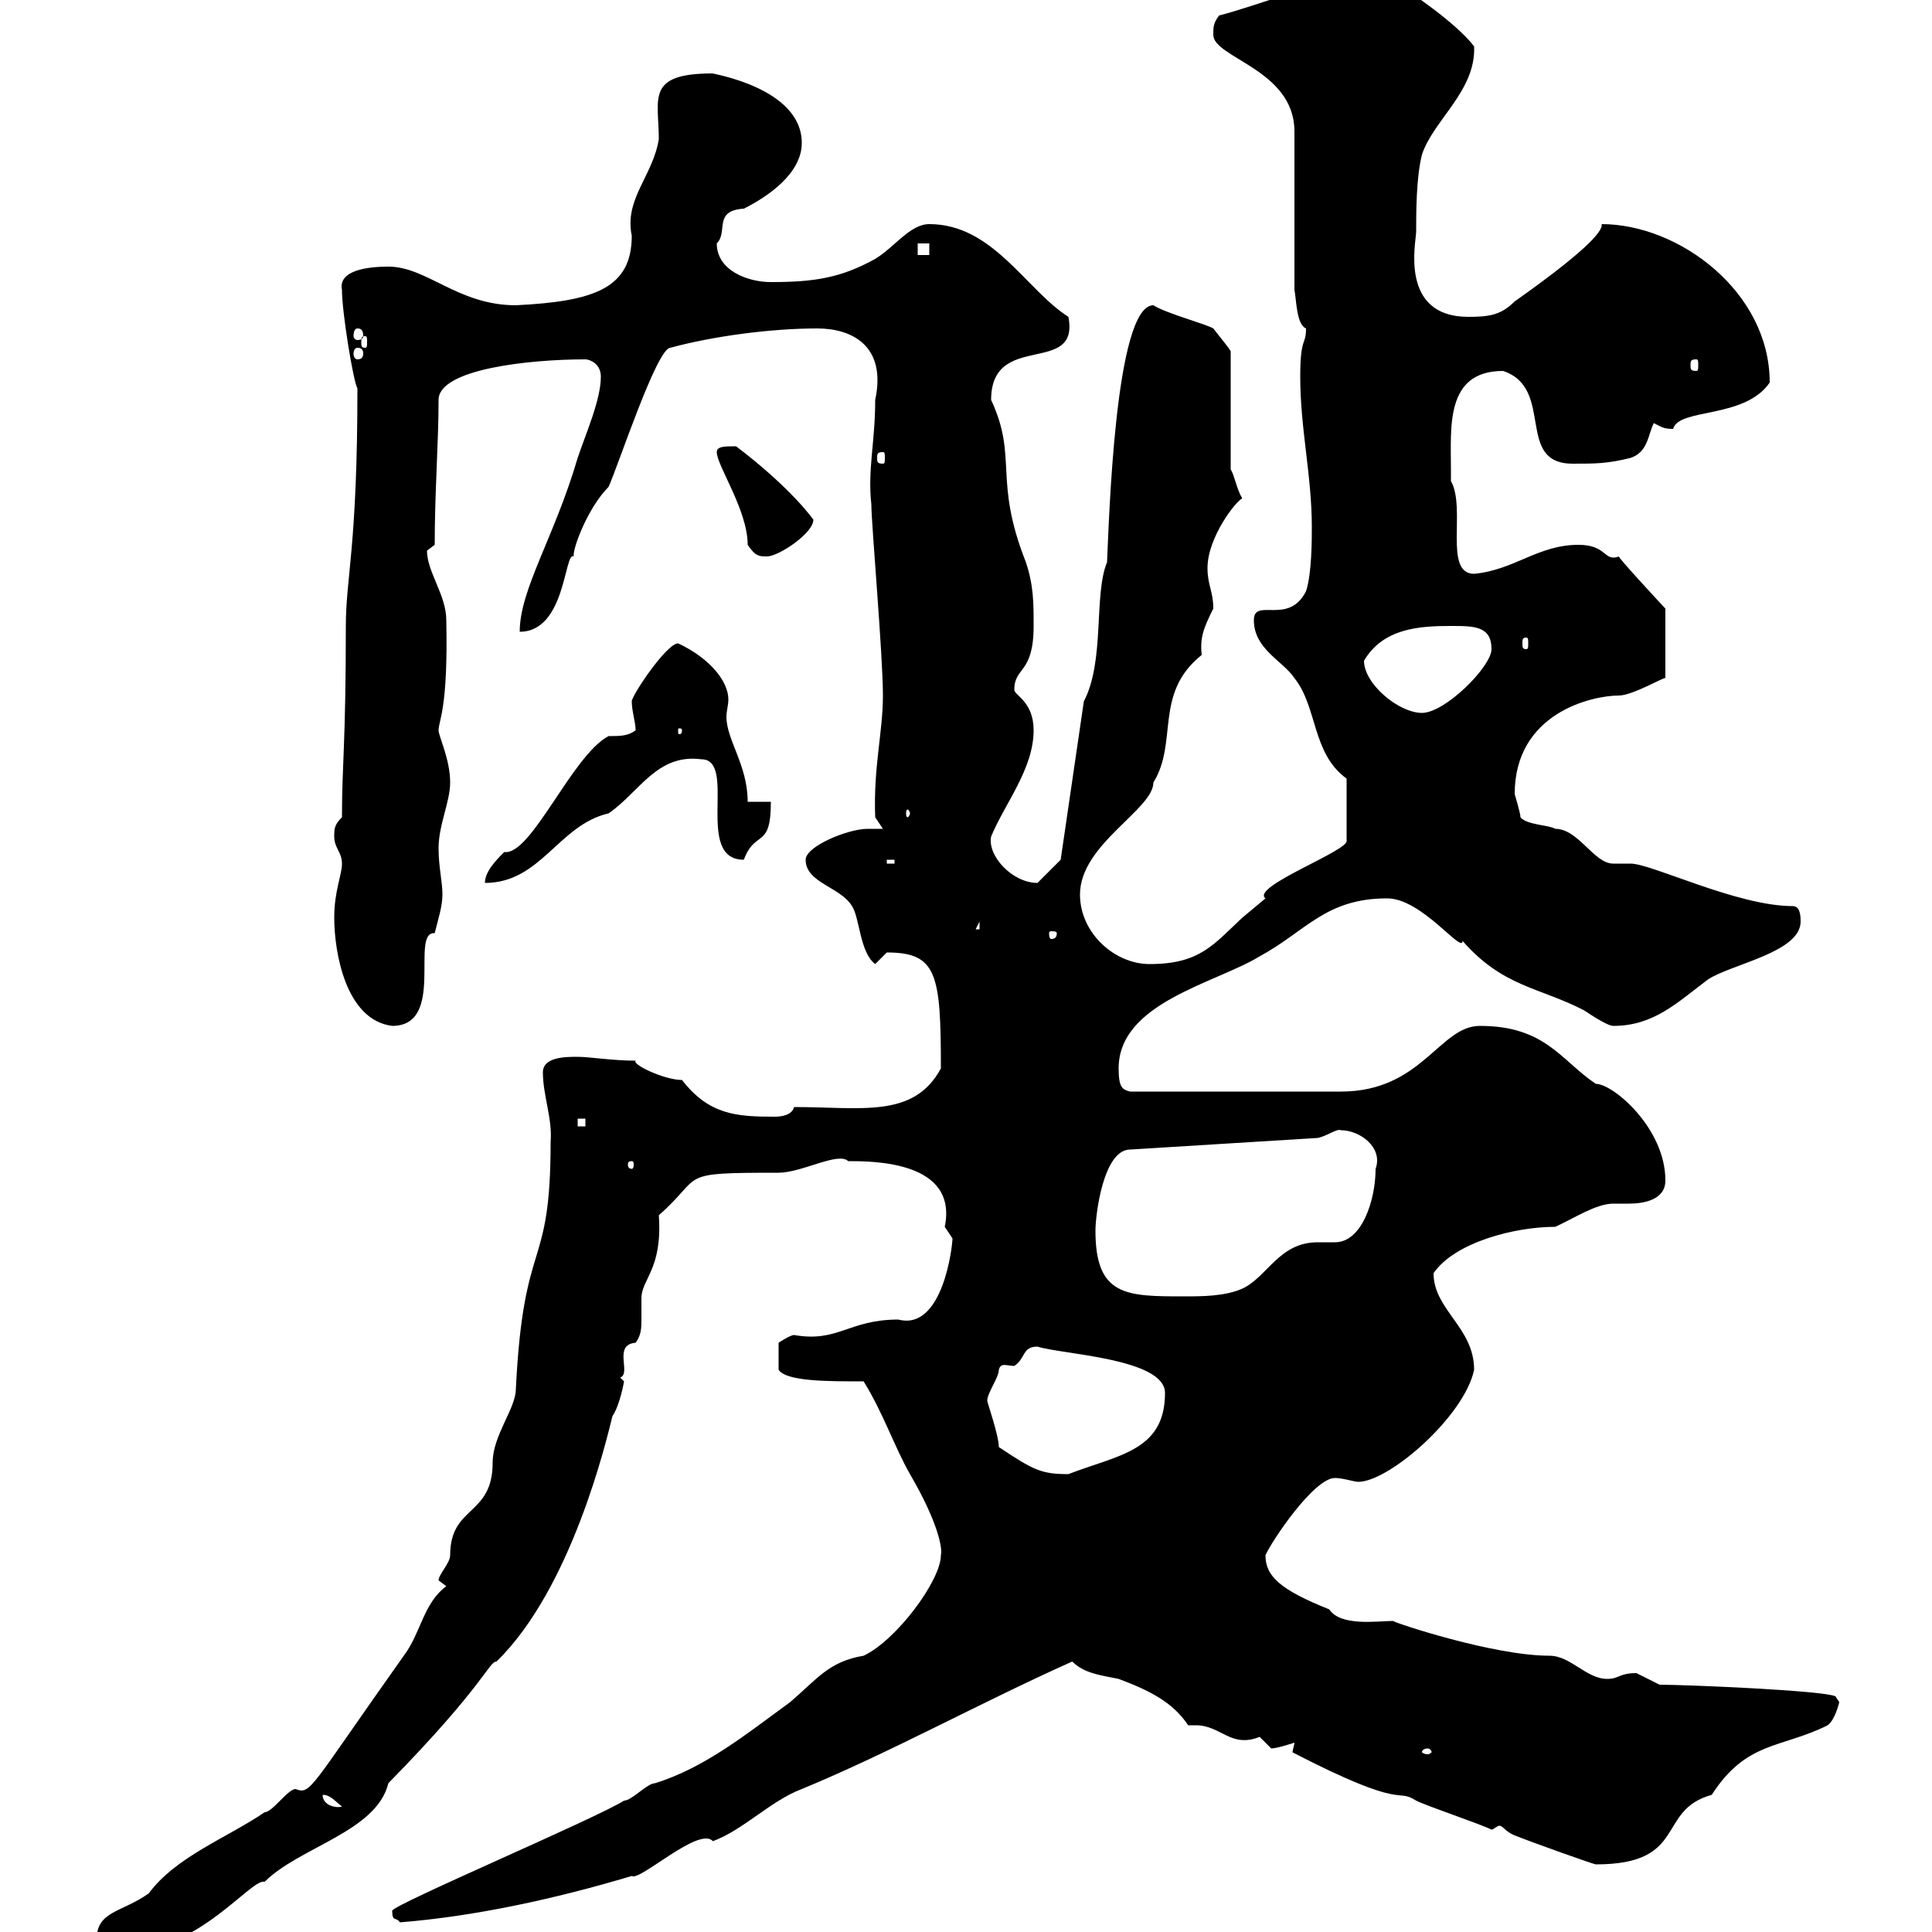 <svg xmlns="http://www.w3.org/2000/svg" xmlns:xlink="http://www.w3.org/1999/xlink" width="300" height="300"><path d="M15 301.20C15 303 16.80 303 19.50 303C30.90 303 39 291.60 41.10 292.20C46.50 286.80 58.50 284.40 60.30 276.90C75.30 261.60 75.90 258 77.10 258C88.80 246.60 94.20 223.50 95.10 219.90C96.30 218.10 96.90 214.50 96.90 214.50L96.30 213.90C98.10 213.30 95.10 208.80 98.70 208.50C99.60 207.30 99.60 206.10 99.60 204.90C99.60 203.70 99.60 202.50 99.60 201.60C99.60 198.60 102.90 197.10 102.30 188.70C109.50 182.40 104.70 182.10 120.90 182.10C124.50 182.10 130.20 178.80 131.70 180.30C135.60 180.30 148.80 180.30 146.70 190.50C146.70 190.50 147.90 192.30 147.90 192.30C147.90 193.50 146.40 206.70 139.50 204.90C131.70 204.90 130.20 208.50 123.30 207.30C122.70 207.30 120.90 208.50 120.90 208.50L120.90 212.70C122.10 214.50 128.40 214.50 134.10 214.50C137.10 219.30 138.90 224.70 141.30 228.90C145.50 236.10 146.40 240.30 146.10 241.50C146.10 245.40 139.20 254.70 134.10 257.10C128.70 258 126.90 260.70 122.70 264.30C116.10 269.10 109.50 274.50 101.70 276.90C100.50 276.90 98.10 279.60 96.90 279.60C92.70 282.30 60.90 295.80 60.90 296.70C60.90 298.50 61.50 297.60 62.10 298.50C73.50 297.60 86.10 294.90 98.10 291.30C99.30 292.20 108.60 283.50 110.70 285.90C115.50 284.10 119.70 279.60 124.50 277.80C138.30 272.10 152.40 264.30 166.50 258C168.30 259.80 170.70 260.10 173.70 260.70C178.50 262.50 182.10 264.30 184.50 267.90C184.80 267.90 185.10 267.90 185.70 267.90C189.60 267.90 191.10 271.50 195.60 269.70C195.60 269.70 197.40 271.50 197.40 271.50C198.30 271.50 201 270.60 201 270.60C201 270.90 200.70 271.80 200.70 272.10C218.70 281.40 216.60 277.50 219.90 279.60C221.70 280.50 229.80 283.20 231.60 284.10C231.90 284.10 232.50 283.50 232.80 283.50C233.40 283.50 233.70 284.40 235.20 285C238.20 286.20 247.50 289.50 247.80 289.50C262.20 289.50 257.10 281.10 265.80 278.70C271.20 270.30 276.60 271.50 283.80 267.90C285 267 285.60 264.30 285.60 264.30L285 263.40C283.20 262.50 261.90 261.60 257.70 261.60C257.70 261.60 254.10 259.80 254.10 259.80C251.40 259.80 251.40 260.70 249.60 260.70C246.30 260.70 243.90 257.10 240.60 257.10C231.90 257.10 216.60 252 216.30 251.70C213.90 251.70 208.20 252.60 206.40 249.90C198.90 246.90 196.50 244.80 196.50 241.50C197.40 239.40 204 229.50 207.30 229.50C208.50 229.50 210.30 230.10 210.90 230.10C215.70 230.10 227.40 219.90 228.90 212.70C228.90 206.10 222.60 203.40 222.60 197.70C225.90 192.90 235.20 190.50 241.50 190.50C244.20 189.30 247.80 186.90 250.50 186.90C251.10 186.90 251.70 186.90 252.90 186.90C255.30 186.90 258.60 186.30 258.60 183.30C258.60 175.20 250.50 168.30 247.80 168.30C242.40 164.70 240 159.30 229.80 159.30C223.50 159.30 220.80 169.50 208.20 169.50L175.50 169.50C174.30 169.20 173.70 168.90 173.70 165.90C173.70 155.70 188.70 152.70 195.60 148.50C202.80 144.60 205.80 139.50 215.40 139.50C220.80 139.50 227.10 148.20 227.10 146.10C233.40 153.30 239.10 153.30 246 156.90C246.90 157.50 249.60 159.30 250.50 159.30C256.80 159.30 260.40 155.70 265.20 152.10C268.80 149.70 279.60 147.90 279.60 143.10C279.60 142.50 279.60 140.70 278.40 140.70C269.70 140.70 256.50 134.10 253.20 134.10C253.20 134.10 250.50 134.10 250.50 134.10C247.50 134.10 245.10 128.70 241.50 128.70C240.60 128.10 237 128.10 236.10 126.90C236.10 126.30 235.20 123.30 235.20 123.30C235.20 110.70 247.20 108 251.40 108C253.50 108 258.60 105 258.60 105.30L258.60 94.50C258.30 94.20 250.80 86.10 251.40 86.40C249 87.30 249.60 84.60 245.10 84.60C238.80 84.60 235.20 88.50 228.90 89.10C224.10 89.10 227.70 78.90 225.30 74.70C225.30 74.70 225.30 73.80 225.30 72.90C225.30 66.30 224.40 57.60 233.40 57.60C241.50 60.30 235.20 72 244.20 72C247.80 72 249.60 72 253.20 71.10C255.90 70.20 255.90 67.50 256.80 65.70C258 66.30 258.30 66.60 259.80 66.60C260.70 63.30 270.90 65.10 274.80 59.40C274.80 45.30 260.70 34.80 248.70 34.80C249 36 245.40 39.60 235.20 46.80C233.10 48.90 231.30 49.20 228 49.20C217.20 49.20 219.90 37.50 219.90 36C219.90 33 219.90 27.60 220.80 24C222.60 18.60 229.20 14.10 228.90 7.20C225.90 3.30 218.40-1.50 219-1.20C219-1.20 217.20 0 217.20 0C216.60-1.50 211.20-3.60 210.90-3C204.30-3 195.30 0.90 189.30 2.40C188.40 3.60 188.40 4.20 188.40 5.40C188.40 9 201 10.80 201 20.40L201 45C201.30 46.50 201.30 50.40 202.80 51C202.80 53.70 201.90 52.20 201.90 58.50C201.90 66.60 203.70 73.80 203.70 81.90C203.70 83.70 203.70 89.10 202.80 91.80C200.10 97.20 194.70 92.70 194.70 96.30C194.70 100.80 199.20 102.60 201 105.30C204.60 109.80 203.70 117 209.10 120.90L209.10 130.50C209.70 132 194.10 137.70 196.50 139.50C196.50 139.50 192.90 142.50 192.90 142.50C188.40 146.70 186.30 149.70 178.50 149.70C173.10 149.70 167.70 144.90 167.70 138.90C167.70 131.10 179.10 125.70 179.10 121.50C183 115.20 179.10 107.70 186.60 101.70C186.30 99 186.90 97.50 188.40 94.50C188.40 91.80 187.50 90.90 187.50 88.20C187.50 83.40 192 77.70 192.90 77.40C192 75.90 191.70 73.80 191.10 72.90L191.10 54.60C191.10 54.30 189.30 52.20 188.40 51C187.50 50.40 180.90 48.60 179.10 47.40C173.10 47.40 172.20 81.30 171.90 87.30C169.80 92.40 171.60 102.60 168.30 108.90L164.70 133.50C164.70 133.50 162.30 135.90 161.10 137.10C157.20 137.10 153.30 132.90 153.90 129.90C156 124.80 160.50 119.40 160.50 113.40C160.50 108.90 157.50 108 157.50 107.10C157.50 103.50 160.50 104.70 160.50 97.20C160.50 93.60 160.50 90.90 159.30 87.30C154.20 74.40 158.10 71.10 153.90 62.10C153.90 51.30 167.70 58.50 165.90 49.20C159.30 45 154.20 34.80 144.30 34.80C141.30 34.80 138.90 38.40 135.90 40.20C130.50 43.20 126.30 43.80 119.70 43.80C116.10 43.80 111.30 42 111.30 37.80C113.10 36 110.70 32.70 115.50 32.40C119.10 30.60 124.50 27 124.50 22.20C124.50 13.50 110.10 11.40 110.70 11.40C100.20 11.40 102.30 15.30 102.30 21.60C101.40 27.30 96.90 30.90 98.10 36.60C98.10 44.70 92.40 46.80 80.10 47.40C71.10 47.40 66.30 41.40 60.30 41.40C57 41.40 52.50 42 53.10 45C53.10 48.60 54.90 59.40 55.50 60.30C55.50 84.90 53.70 89.70 53.70 97.20C53.70 115.80 53.10 118.50 53.10 126.90C51.90 128.10 51.90 128.70 51.90 129.90C51.90 131.70 53.10 132.30 53.10 134.10C53.10 135.90 51.90 138.30 51.90 142.50C51.90 147.90 53.70 158.40 60.90 159.30C69.30 159.30 63.60 144.60 67.50 144.90C68.10 142.50 68.70 140.70 68.70 138.90C68.70 136.80 68.10 134.70 68.10 131.70C68.10 128.10 69.90 124.50 69.90 121.50C69.90 117.90 68.10 114.30 68.10 113.40C68.10 111.90 69.60 110.10 69.30 96.30C69.30 92.40 66.30 88.80 66.30 85.50C66.30 85.50 67.50 84.60 67.50 84.60C67.50 76.50 68.10 68.70 68.10 62.10C68.10 57.30 82.20 55.80 90.90 55.80C91.50 55.80 93.30 56.40 93.30 58.50C93.30 62.10 90.90 67.50 89.70 71.10C86.10 83.40 80.70 91.50 80.70 98.10C87.90 98.10 87.60 85.50 89.10 86.40C88.80 85.50 91.20 78.90 94.50 75.60C96 72.30 102 54 104.10 54C110.70 52.20 119.70 51 126.90 51C132.30 51 137.70 53.70 135.90 62.10C135.90 68.70 134.70 72.90 135.30 78.30C135.30 81.30 137.10 101.70 137.10 108C137.10 113.70 135.60 119.10 135.90 126.90L137.10 128.70C136.20 128.70 135.60 128.70 134.70 128.70C131.70 128.70 125.10 131.40 125.10 133.50C125.10 137.10 130.50 137.70 132.30 140.70C133.50 142.50 133.50 147.90 135.90 149.70C135.90 149.70 137.70 147.90 137.70 147.90C145.50 147.90 146.10 151.20 146.10 165.90C141.90 173.70 133.80 171.90 123.30 171.90C123 173.10 121.50 173.40 120.30 173.40C114.30 173.40 110.10 173.10 105.90 167.70C103.20 167.70 98.10 165.30 98.70 164.70C95.10 164.70 91.50 164.10 89.70 164.10C87.90 164.10 84.30 164.10 84.30 166.50C84.30 170.10 85.80 173.70 85.50 177.30C85.50 198 81.30 191.40 80.10 215.70C80.10 218.70 76.50 222.90 76.50 227.10C76.50 235.50 69.90 233.70 69.90 241.50C69.90 242.70 68.10 244.50 68.10 245.40L69.30 246.30C65.70 249 65.40 253.50 62.70 257.10C48 277.80 48.30 278.70 45.90 277.80C44.70 277.80 42.30 281.40 41.10 281.40C35.40 285.30 27.30 288.30 23.10 294C18.90 297 15 296.70 15 301.20ZM50.10 278.70C51.30 278.70 51.90 279.60 53.10 280.50C52.50 280.80 50.10 280.50 50.10 278.70ZM221.70 271.50C222 271.50 222.30 271.80 222.30 272.10C222.30 272.10 222 272.40 221.70 272.40C221.10 272.40 220.80 272.10 220.80 272.10C220.80 271.80 221.10 271.50 221.70 271.50ZM155.10 224.70C155.10 222.90 153.30 217.80 153.30 217.50C153.30 216.30 155.10 213.90 155.10 212.70C155.40 211.50 156.30 212.10 157.50 212.10C159.30 210.90 158.70 209.10 161.10 209.10C164.70 210.30 180.90 210.90 180.90 216.30C180.90 225.30 173.70 225.90 165.90 228.90C161.70 228.90 160.50 228.30 155.10 224.70ZM170.10 191.10C170.10 188.70 171.30 178.50 175.50 178.50L204.60 176.70C206.10 176.40 207.60 175.20 208.20 175.50C211.20 175.50 214.80 178.20 213.60 181.50C213.60 186.30 211.50 192.90 207.30 192.90C206.40 192.90 205.80 192.90 204.60 192.90C198.60 192.90 196.80 198.30 192.90 200.10C190.20 201.30 186.60 201.30 183.90 201.30C174.90 201.30 170.10 201.30 170.10 191.10ZM98.10 180.30C98.40 180.30 98.40 180.60 98.40 180.90C98.40 180.90 98.40 181.50 98.10 181.50C97.50 181.50 97.50 180.90 97.50 180.90C97.50 180.60 97.50 180.30 98.10 180.30ZM89.70 173.70L90.90 173.70L90.90 174.90L89.70 174.90ZM164.10 144.90C164.10 145.80 163.50 145.80 163.20 145.80C163.20 145.80 162.90 145.80 162.90 144.90C162.90 144.60 163.20 144.60 163.20 144.60C163.50 144.60 164.10 144.60 164.10 144.90ZM152.10 143.10L152.10 144.30L151.50 144.30ZM98.70 113.40C97.50 114.30 96.30 114.30 94.50 114.30C88.80 117.30 82.50 132.90 78.30 132.30C77.10 133.50 75.30 135.30 75.30 137.10C84 137.10 86.70 128.10 94.50 126.30C99.30 123 102 117 108.90 117.90C114.60 117.90 107.70 133.50 115.50 133.50C117.30 128.70 119.70 132 119.70 124.50L116.10 124.50C116.10 118.80 112.80 114.90 112.80 111.30C112.80 110.40 113.10 109.50 113.10 108.60C113.10 105.90 110.40 102.30 105.30 99.90C103.50 99.90 98.10 108 98.10 108.90C98.10 110.40 98.70 112.20 98.70 113.40ZM137.70 133.50L138.90 133.50L138.90 134.10L137.70 134.10ZM141.30 126.30C141.30 126.60 141 126.90 141 126.90C140.70 126.90 140.70 126.60 140.70 126.30C140.70 126 140.70 125.70 141 125.70C141 125.70 141.30 126 141.30 126.30ZM105.90 113.40C105.90 114 105.60 114 105.60 114C105.30 114 105.30 114 105.30 113.40C105.30 113.10 105.30 113.10 105.60 113.10C105.60 113.10 105.90 113.10 105.90 113.40ZM211.80 102.60C214.80 97.50 220.50 97.20 225.30 97.20C228.90 97.20 231.60 97.20 231.60 100.80C231.60 103.50 224.40 110.70 220.80 110.70C217.20 110.70 211.80 106.20 211.80 102.60ZM237 99C237.30 99 237.30 99.30 237.30 99.90C237.30 100.50 237.30 100.80 237 100.80C236.40 100.80 236.40 100.50 236.40 99.90C236.40 99.30 236.40 99 237 99ZM116.10 84.60C117.30 86.40 117.90 86.40 119.10 86.40C120.90 86.40 126.30 82.80 126.30 80.70C126.30 80.70 123 75.90 114.30 69.30C112.50 69.30 111.30 69.30 111.30 70.20C111.30 72.30 116.10 79.20 116.10 84.60ZM137.10 70.20C137.40 70.20 137.40 70.50 137.40 71.10C137.40 71.70 137.40 72 137.10 72C136.20 72 136.20 71.70 136.20 71.10C136.20 70.50 136.20 70.20 137.10 70.20ZM263.40 55.80C263.70 55.80 263.70 56.10 263.70 56.70C263.70 57.30 263.70 57.60 263.40 57.60C262.50 57.60 262.50 57.30 262.50 56.70C262.50 56.10 262.50 55.80 263.40 55.80ZM55.50 54C56.10 54 56.40 54.30 56.40 54.90C56.40 55.50 56.10 55.80 55.50 55.80C55.20 55.80 54.90 55.50 54.90 54.90C54.90 54.30 55.20 54 55.50 54ZM56.70 52.20C57 52.20 57 52.50 57 53.10C57 53.70 57 54 56.70 54C56.10 54 56.10 53.70 56.10 53.10C56.10 52.50 56.10 52.20 56.70 52.20ZM55.50 51C56.10 51 56.40 51.30 56.40 52.20C56.40 52.50 56.10 52.80 55.50 52.80C55.20 52.80 54.90 52.50 54.90 52.20C54.90 51.30 55.20 51 55.50 51ZM142.50 37.80L144.30 37.80L144.30 39.60L142.50 39.60Z"/></svg>